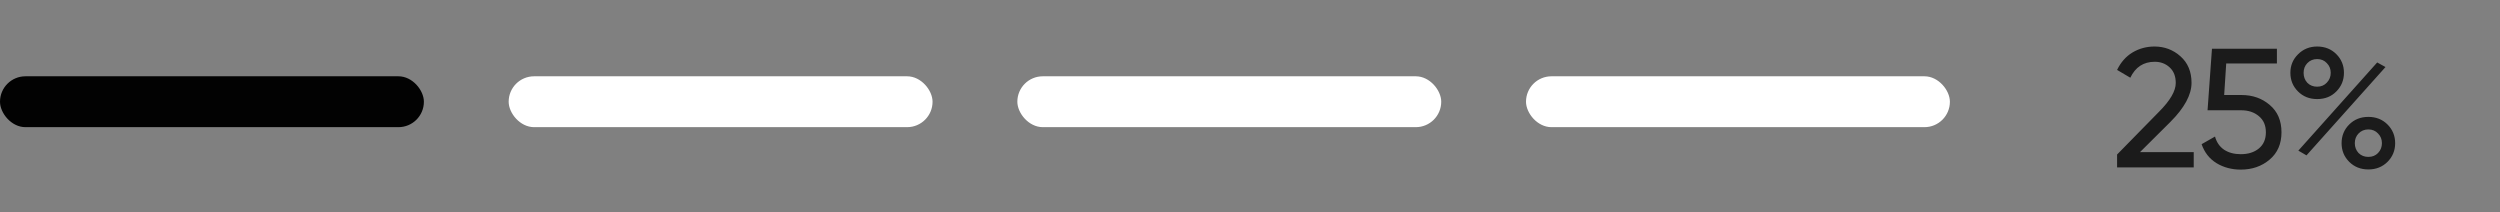 <?xml version="1.0" encoding="UTF-8"?> <svg xmlns="http://www.w3.org/2000/svg" width="224" height="19" viewBox="0 0 224 19" fill="none"><rect x="0" y="0" width="224" height="19" fill="#808080" stroke="none"/> <path d="M189.691 15V13.845L193.444 10.017C194.447 9.014 194.948 8.153 194.948 7.434C194.948 6.837 194.766 6.371 194.401 6.037C194.036 5.702 193.591 5.535 193.064 5.535C192.061 5.535 191.332 6.011 190.876 6.963L189.691 6.264C190.026 5.576 190.487 5.054 191.074 4.7C191.672 4.345 192.33 4.168 193.049 4.168C193.94 4.168 194.715 4.462 195.373 5.049C196.032 5.636 196.361 6.426 196.361 7.419C196.361 8.493 195.728 9.662 194.462 10.928L191.742 13.633H196.558V15H189.691ZM200.835 8.513C201.838 8.513 202.684 8.812 203.373 9.409C204.071 9.997 204.421 10.812 204.421 11.855C204.421 12.888 204.066 13.704 203.357 14.301C202.648 14.899 201.788 15.197 200.775 15.197C199.964 15.197 199.24 15.005 198.602 14.62C197.964 14.225 197.519 13.658 197.265 12.919L198.465 12.235C198.607 12.752 198.881 13.146 199.286 13.42C199.691 13.683 200.187 13.815 200.775 13.815C201.443 13.815 201.985 13.643 202.4 13.299C202.816 12.954 203.023 12.473 203.023 11.855C203.023 11.237 202.816 10.756 202.4 10.412C201.985 10.057 201.453 9.88 200.805 9.88H197.797L198.192 4.365H204.011V5.687H199.468L199.286 8.513H200.835ZM207.618 8.877C206.929 8.877 206.357 8.65 205.901 8.194C205.445 7.738 205.218 7.181 205.218 6.523C205.218 5.874 205.445 5.322 205.901 4.867C206.367 4.401 206.939 4.168 207.618 4.168C208.307 4.168 208.879 4.396 209.335 4.852C209.79 5.307 210.018 5.864 210.018 6.523C210.018 7.181 209.79 7.738 209.335 8.194C208.889 8.65 208.317 8.877 207.618 8.877ZM206.737 7.419C206.97 7.652 207.263 7.768 207.618 7.768C207.972 7.768 208.261 7.647 208.484 7.404C208.717 7.161 208.833 6.867 208.833 6.523C208.833 6.178 208.717 5.89 208.484 5.657C208.261 5.414 207.972 5.292 207.618 5.292C207.263 5.292 206.97 5.414 206.737 5.657C206.514 5.89 206.403 6.178 206.403 6.523C206.403 6.877 206.514 7.176 206.737 7.419ZM205.932 13.496L212.996 5.596L213.74 6.006L206.661 13.921L205.932 13.496ZM213.923 14.499C213.467 14.954 212.895 15.182 212.206 15.182C211.517 15.182 210.945 14.954 210.489 14.499C210.033 14.043 209.806 13.486 209.806 12.828C209.806 12.169 210.033 11.612 210.489 11.156C210.945 10.701 211.517 10.473 212.206 10.473C212.895 10.473 213.467 10.701 213.923 11.156C214.378 11.612 214.606 12.169 214.606 12.828C214.606 13.486 214.378 14.043 213.923 14.499ZM211.325 13.709C211.558 13.942 211.851 14.058 212.206 14.058C212.56 14.058 212.849 13.942 213.072 13.709C213.305 13.466 213.421 13.172 213.421 12.828C213.421 12.483 213.305 12.194 213.072 11.961C212.849 11.719 212.56 11.597 212.206 11.597C211.851 11.597 211.558 11.719 211.325 11.961C211.102 12.194 210.991 12.483 210.991 12.828C210.991 13.172 211.102 13.466 211.325 13.709Z" fill="#020202" fill-opacity="0.8"></path> <rect y="6.836" width="37.981" height="4.558" rx="2.279" fill="#020202"></rect> <rect x="45.576" y="6.836" width="37.981" height="4.558" rx="2.279" fill="white"></rect> <rect x="91.154" y="6.836" width="37.981" height="4.558" rx="2.279" fill="white"></rect> <rect x="136.73" y="6.836" width="37.981" height="4.558" rx="2.279" fill="white"></rect> </svg> 